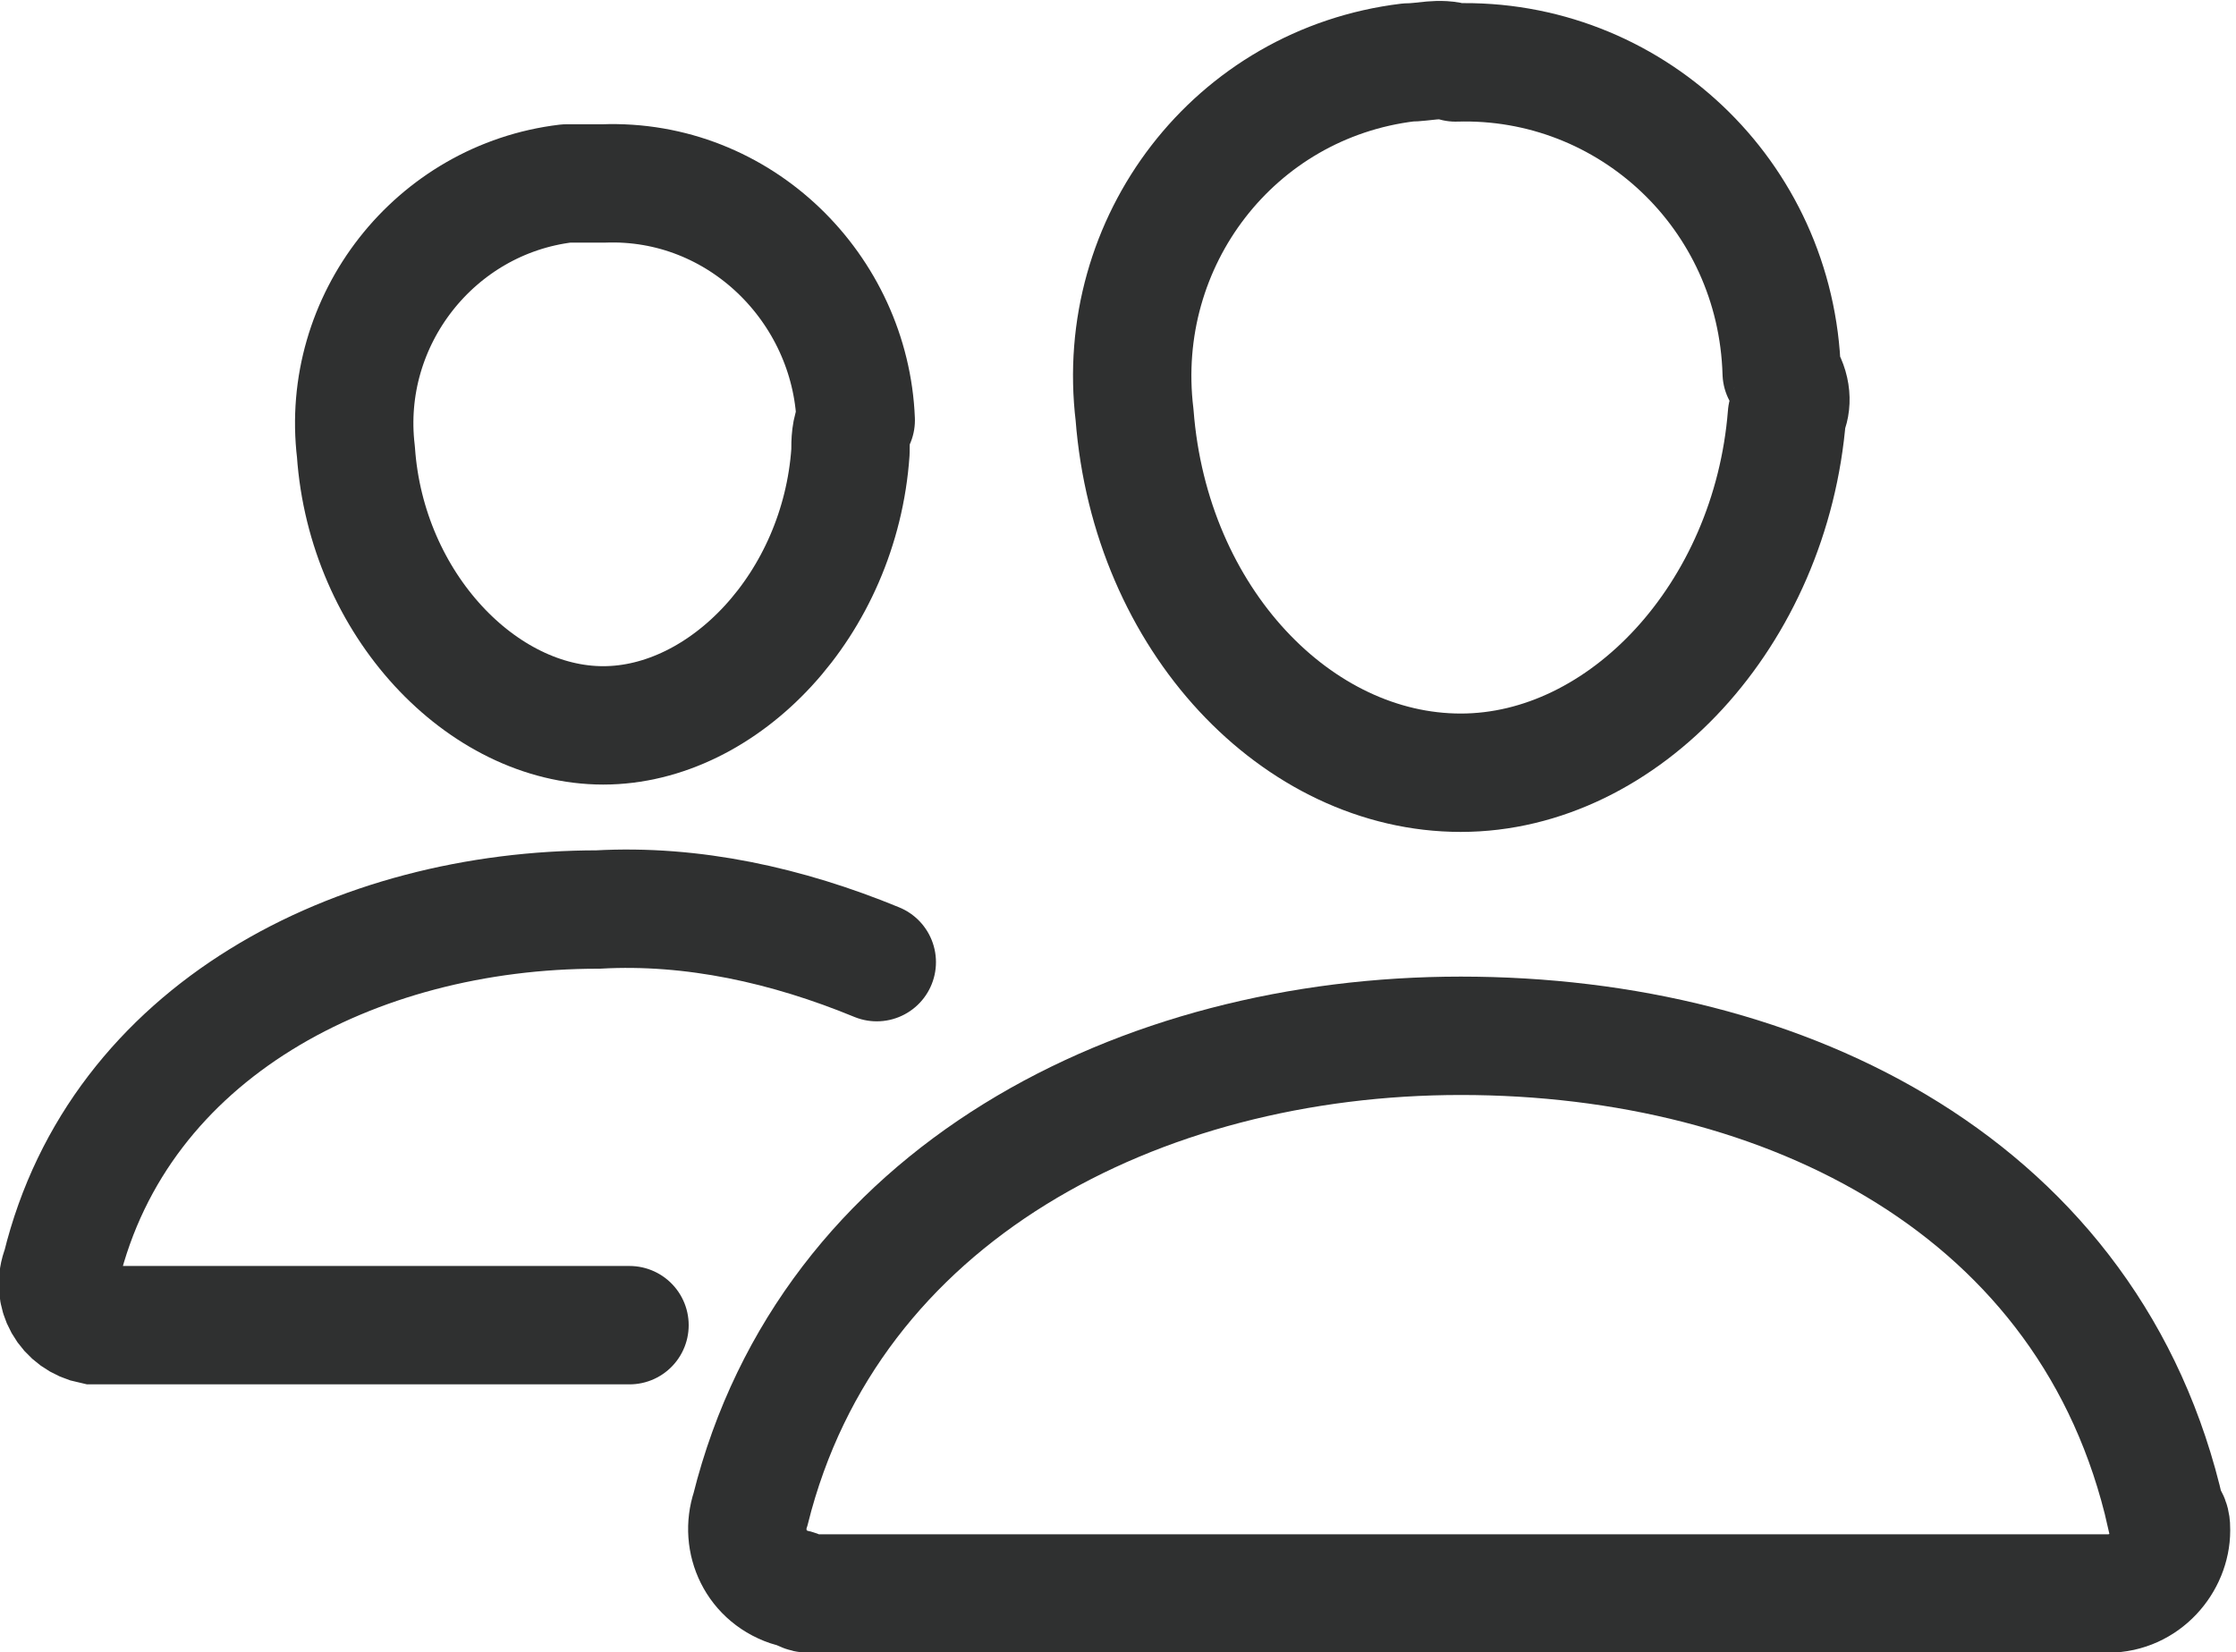 <?xml version="1.0" encoding="utf-8"?>
<!-- Generator: Adobe Illustrator 26.0.3, SVG Export Plug-In . SVG Version: 6.00 Build 0)  -->
<svg version="1.1" id="圖層_1" xmlns="http://www.w3.org/2000/svg" xmlns:xlink="http://www.w3.org/1999/xlink" x="0px" y="0px"
	 viewBox="0 0 42.5 31.4" style="enable-background:new 0 0 42.5 31.4;" xml:space="preserve">
<style type="text/css">
	.st0{fill:none;stroke:#2F3030;stroke-width:2.25;stroke-linecap:round;stroke-linejoin:round;}
	.st1{fill:none;stroke:#2F3030;stroke-width:2.25;stroke-miterlimit:10;}
	.st2{fill:none;stroke:#2F3030;stroke-width:2.25;stroke-linecap:round;stroke-miterlimit:10;}
</style>
<g id="Group_832" transform="translate(-408.435 -1328.113)">
	<path id="Path_761" class="st0" d="M442.4,1336c-0.3,3.8-3.1,6.8-6.2,6.8c-3.1,0-5.9-2.9-6.2-6.8c-0.4-3.3,1.9-6.3,5.2-6.7
		c0.3,0,0.6-0.1,0.9,0c3.3-0.1,6.1,2.5,6.2,5.9C442.5,1335.5,442.5,1335.8,442.4,1336z"/>
	<path id="Path_762" class="st1" d="M436.2,1347.8c-6.1,0-12,3-13.5,9c-0.2,0.6,0.1,1.3,0.8,1.5c0.1,0,0.2,0.1,0.3,0.1h24.7
		c0.7,0,1.2-0.6,1.2-1.2c0-0.1,0-0.2-0.1-0.3C448.2,1350.7,442.4,1347.8,436.2,1347.8z"/>
	<path id="Path_763" class="st0" d="M424.6,1336.7c-0.2,2.9-2.4,5.2-4.7,5.2c-2.3,0-4.5-2.3-4.7-5.2c-0.3-2.5,1.5-4.8,4-5.1
		c0.2,0,0.5,0,0.7,0c2.6-0.1,4.7,2,4.8,4.5C424.6,1336.3,424.6,1336.5,424.6,1336.7L424.6,1336.7z"/>
	<path id="Path_764" class="st2" d="M425.1,1346.4c-1.7-0.7-3.5-1.1-5.3-1c-4.6,0-9.1,2.3-10.2,6.8c-0.2,0.5,0.1,1,0.6,1.1
		c0.1,0,0.2,0,0.2,0h10"/>
</g>
</svg>
